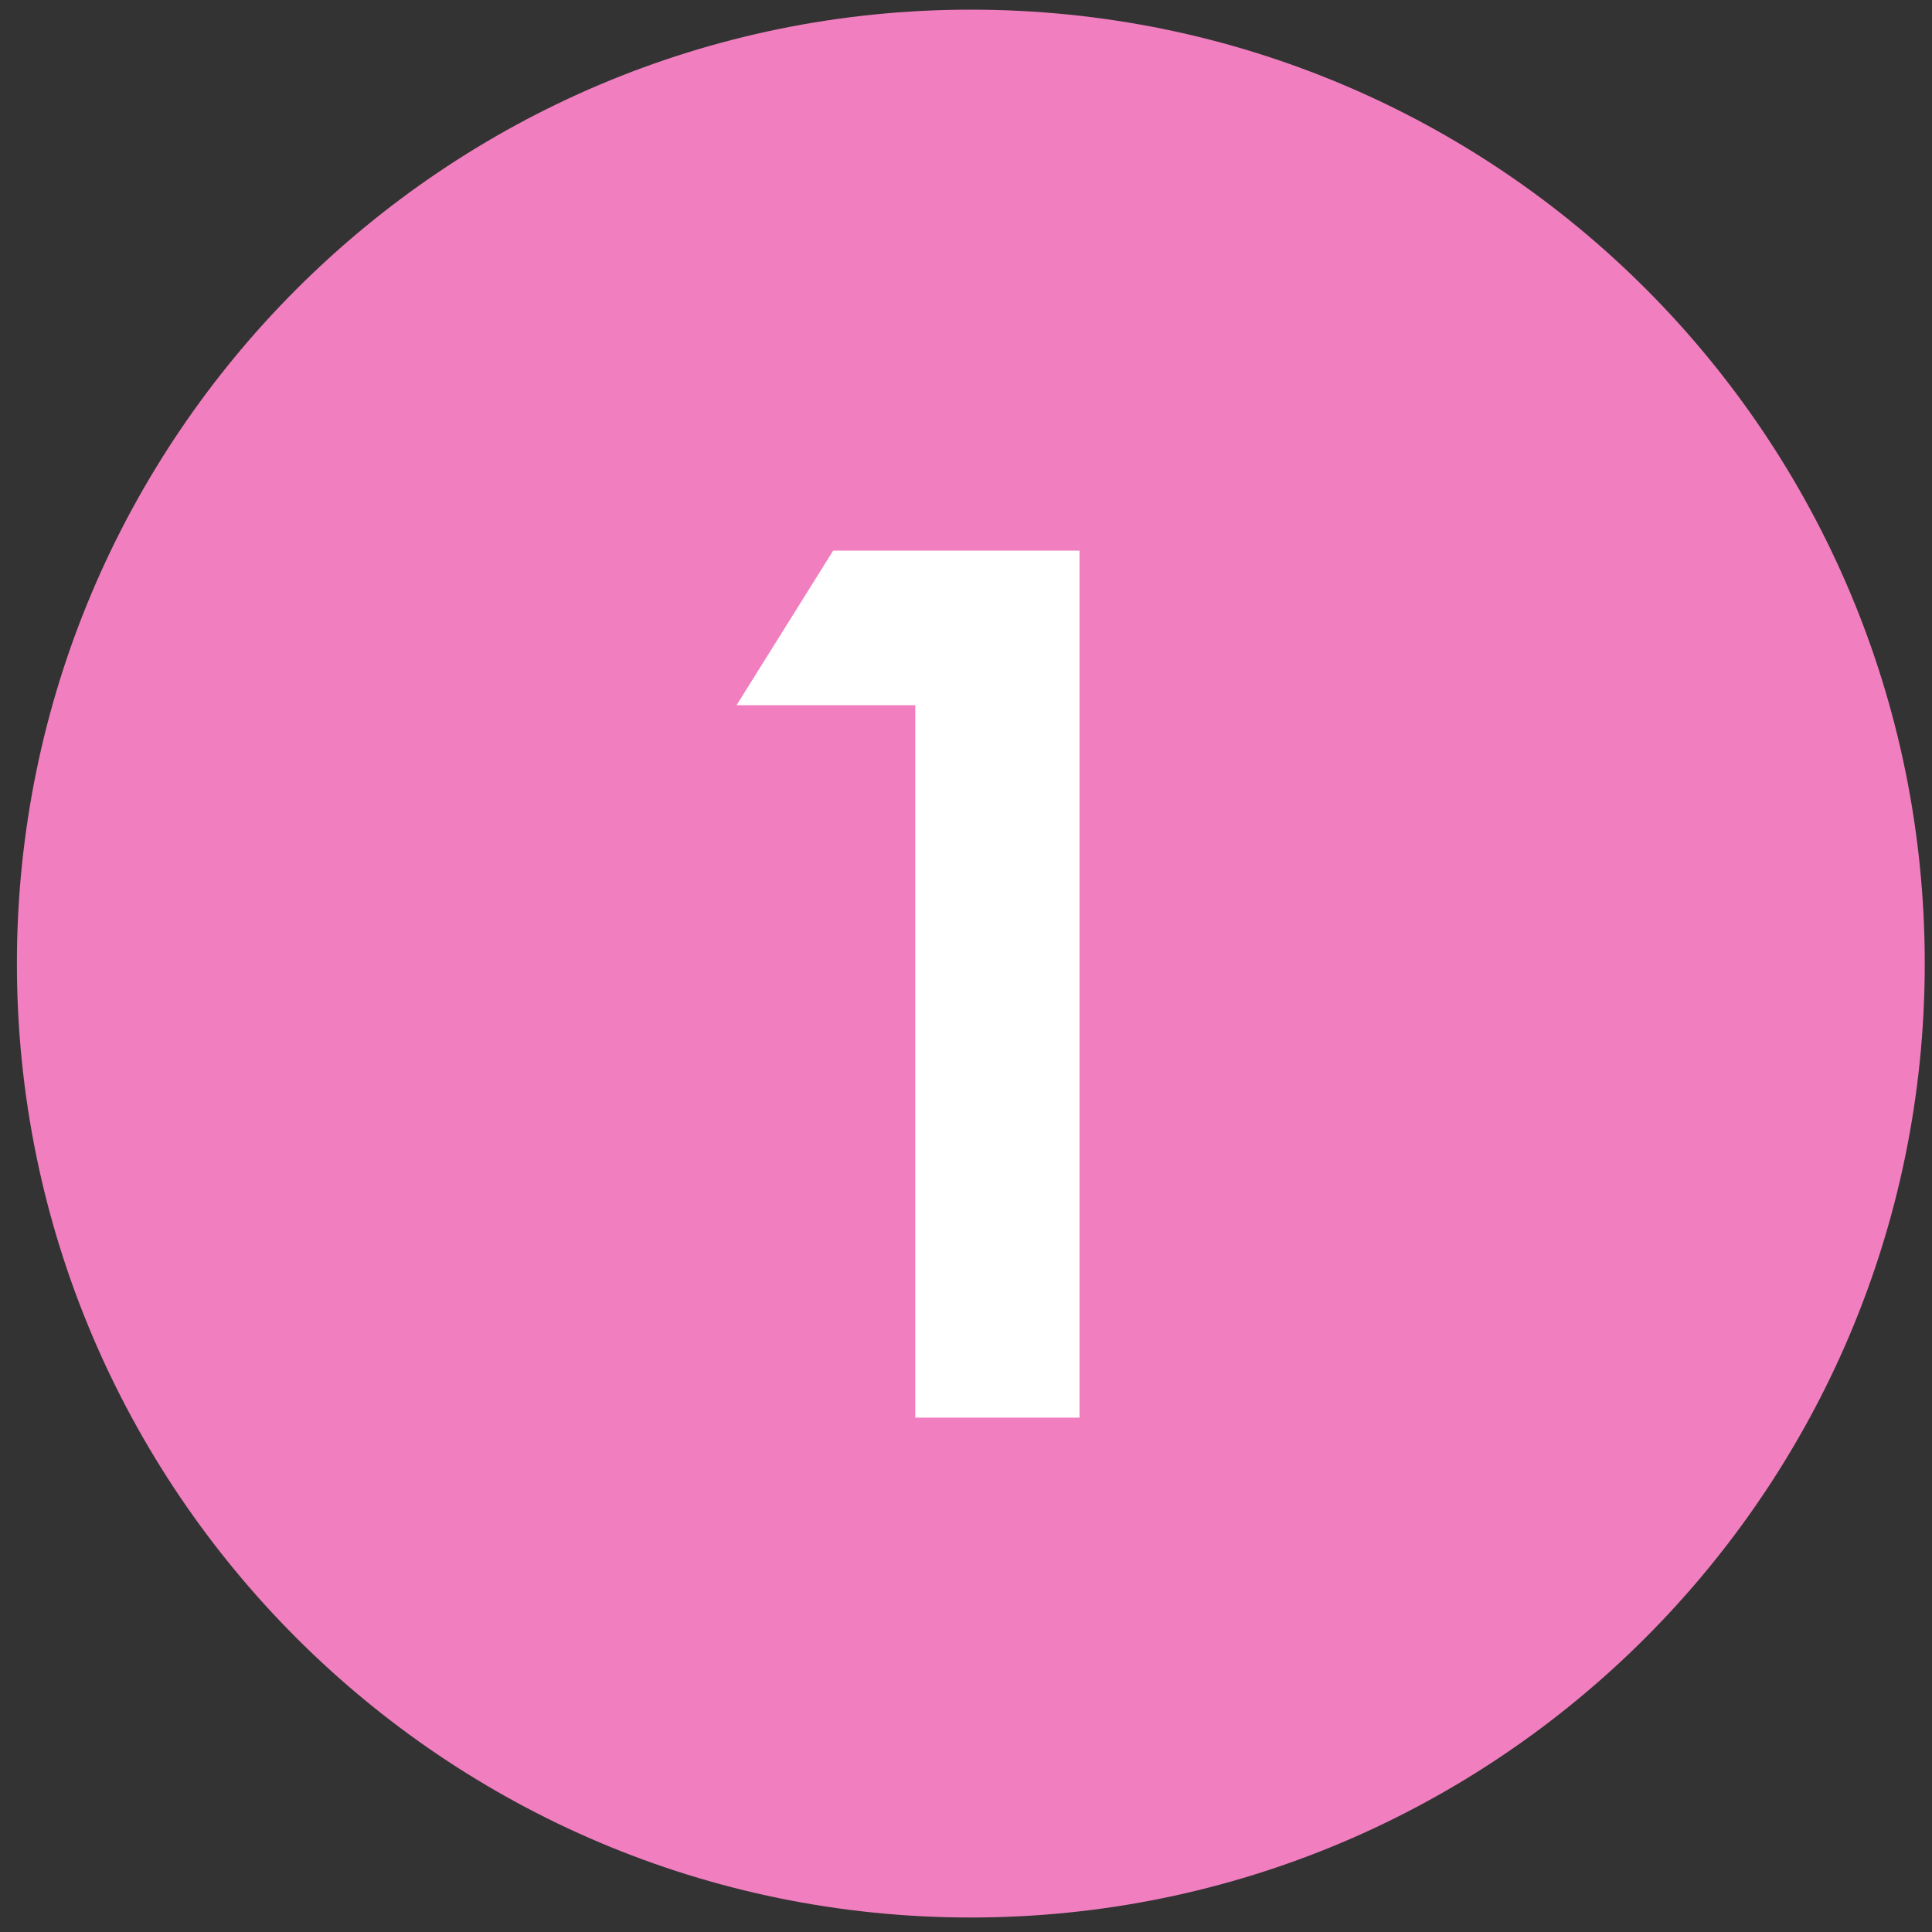<?xml version="1.0" encoding="utf-8"?>
<svg version="1.1" xmlns="http://www.w3.org/2000/svg" xmlns:xlink="http://www.w3.org/1999/xlink" x="0px" y="0px" viewBox="0 0 80 80" style="enable-background:new 0 0 80 80;" xml:space="preserve">
<rect x="0" y="0" width="80" height="80" fill="#333333" stroke="none"/>
<style type="text/css">
.st0{fill:#F17FBF;}
.st1{fill:#FFFFFF;}
</style>
<path class="st0" d="M40.2,0.4C18.4,0.4,0.7,18.1,0.7,39.9c0,21.8,17.7,39.5,39.5,39.5s39.5-17.7,39.5-39.5C79.7,18.1,62.1,0.4,40.2,0.4z"/>
<path class="st1" d="M34.5,22.8h10.2v35.9h-6.8V29.2h-7.4L34.5,22.8z"/>
</svg>

